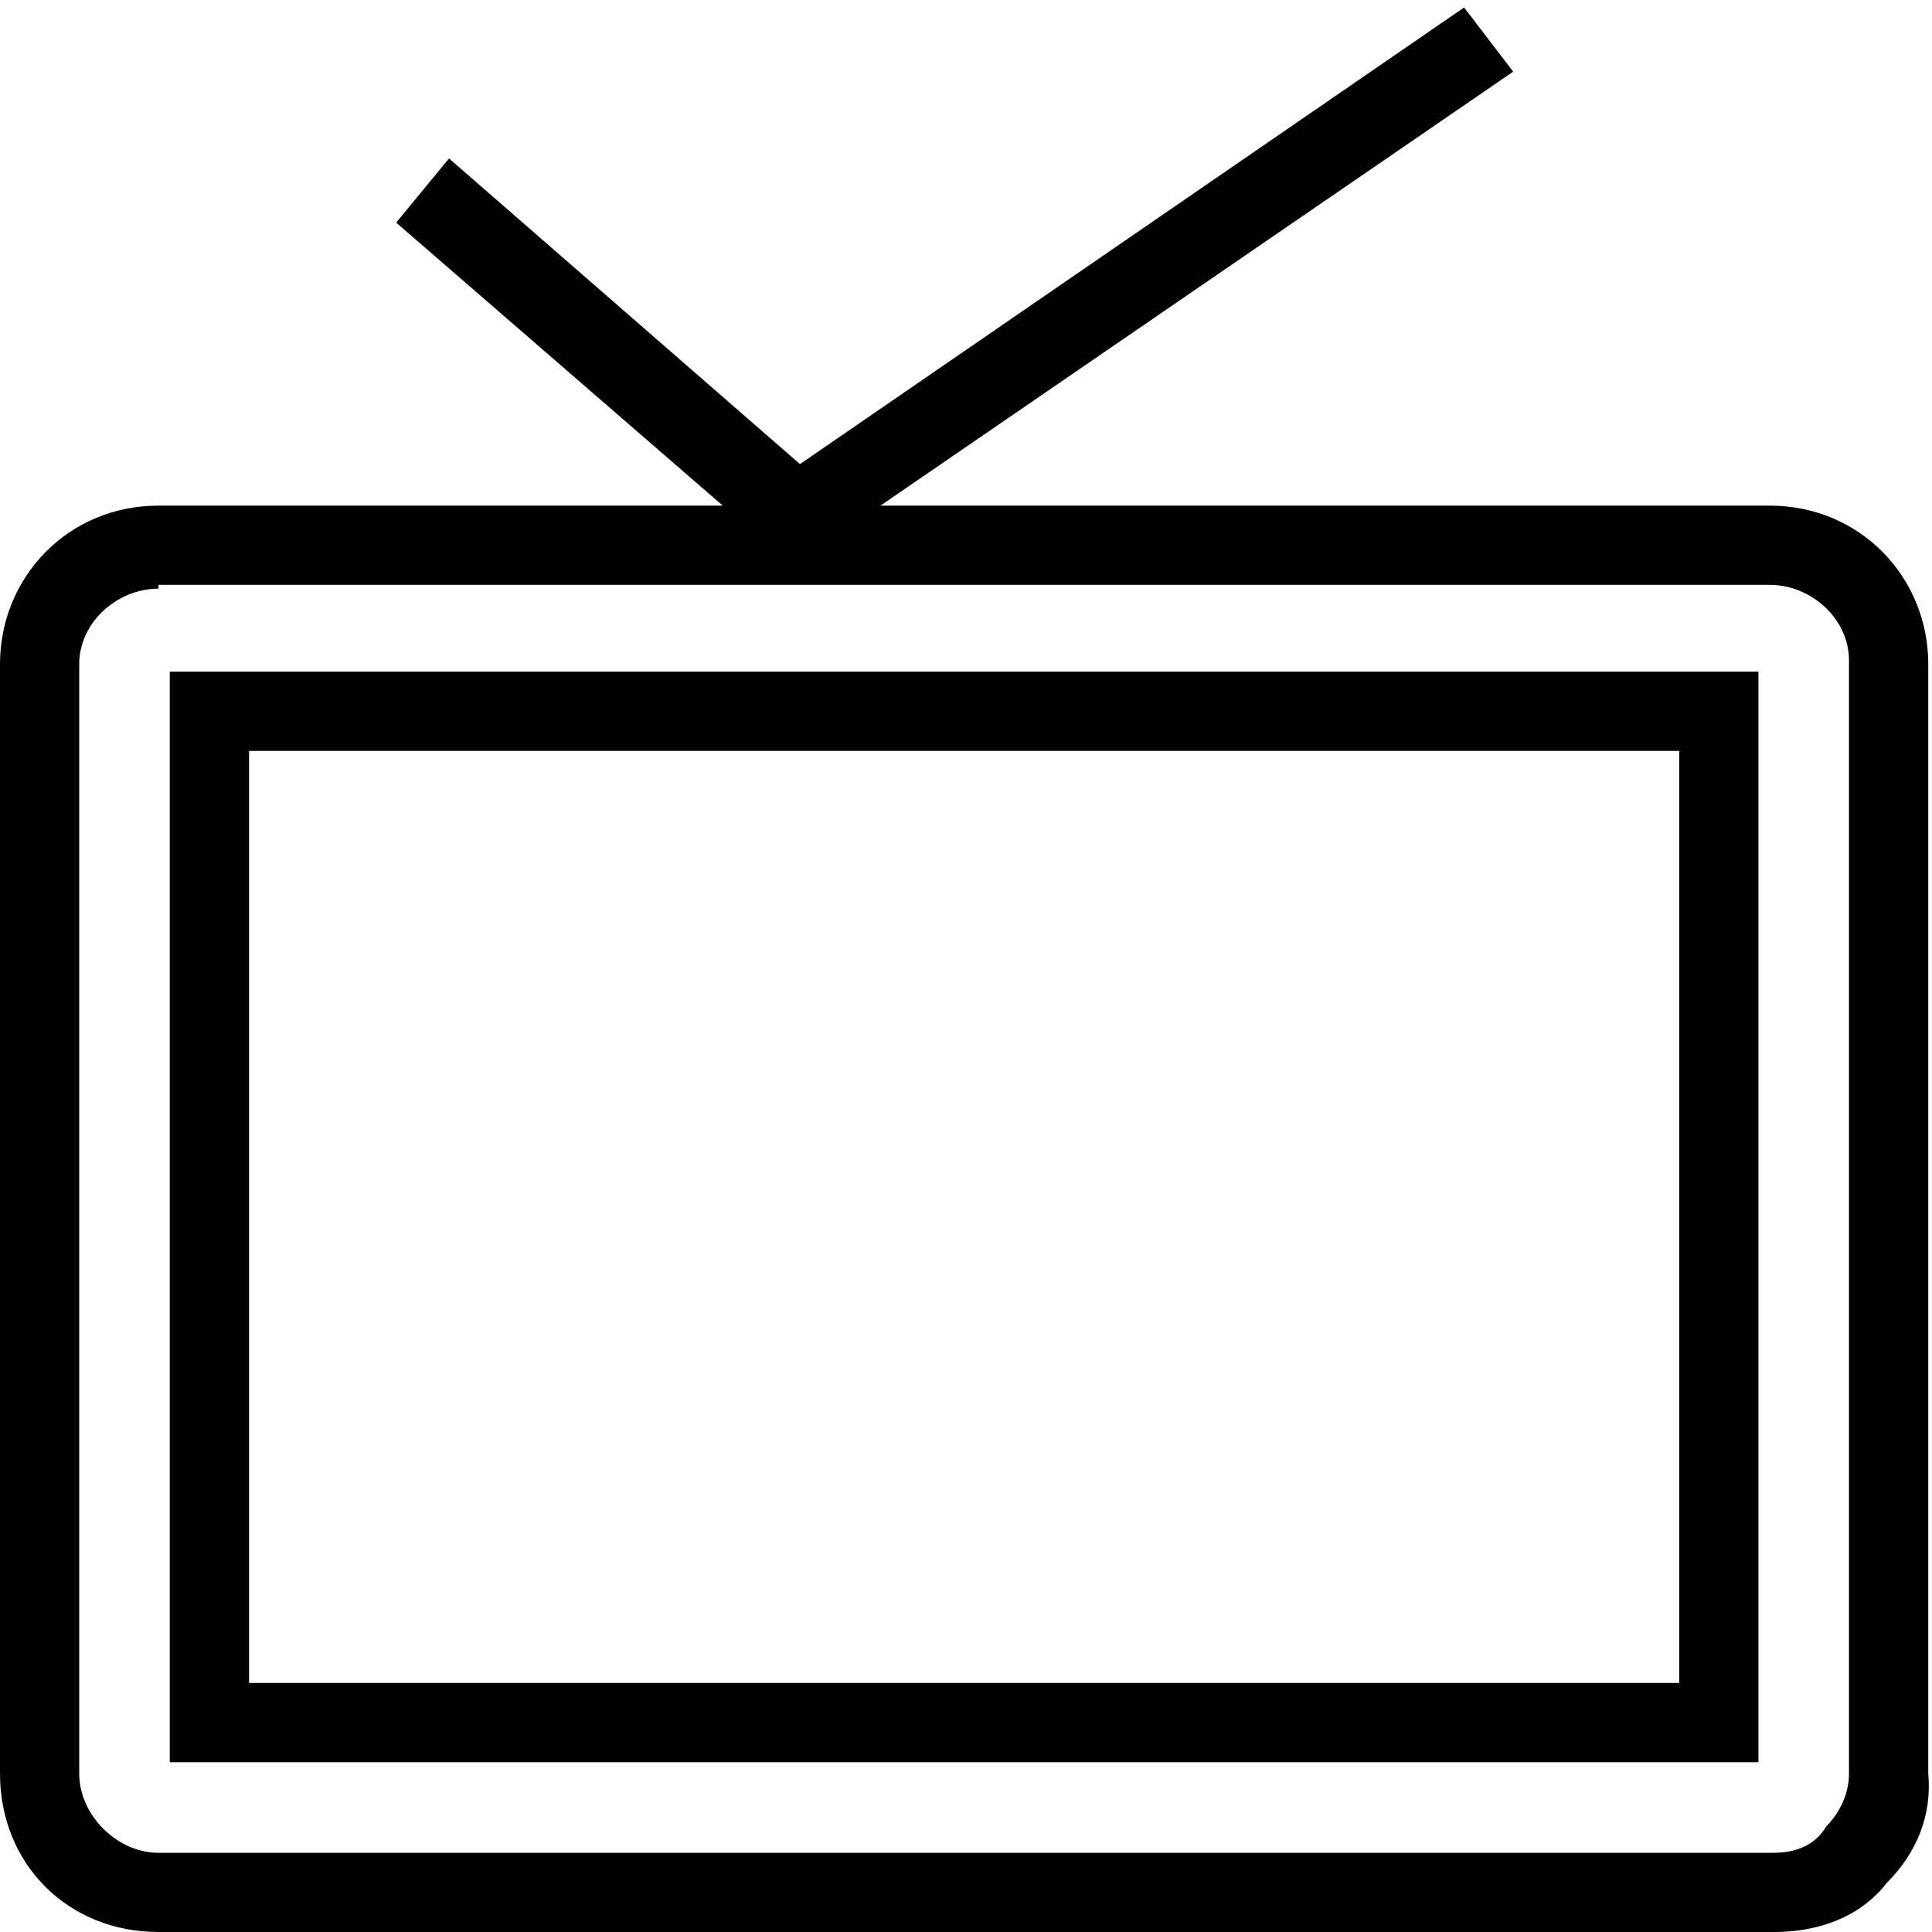 <!-- Generated by IcoMoon.io -->
<svg version="1.1" xmlns="http://www.w3.org/2000/svg" width="32" height="32" viewBox="0 0 32 32">
<title>tv</title>
<path d="M29.375 32h-26.75c-1.5 0-2.625-1.125-2.625-2.625v-18.375c0-1.438 1.125-2.625 2.625-2.625h26.688c1.5 0 2.625 1.188 2.625 2.625v18.375c0.063 0.688-0.188 1.313-0.688 1.813-0.438 0.563-1.125 0.813-1.875 0.813zM2.625 9.75c-0.688 0-1.313 0.563-1.313 1.25v18.375c0 0.688 0.625 1.313 1.313 1.313h26.75c0.375 0 0.688-0.125 0.875-0.438 0.188-0.188 0.375-0.5 0.375-0.875v-18.438c0-0.688-0.625-1.25-1.313-1.25h-26.688zM29.125 29.188h-26.313v-18.063h26.313zM4.125 27.875h23.688v-15.438h-23.688zM13.125 9.375l-6.563-5.688 0.875-1.063 5.813 5.063 11-7.563 0.813 1.063z"></path>
</svg>
